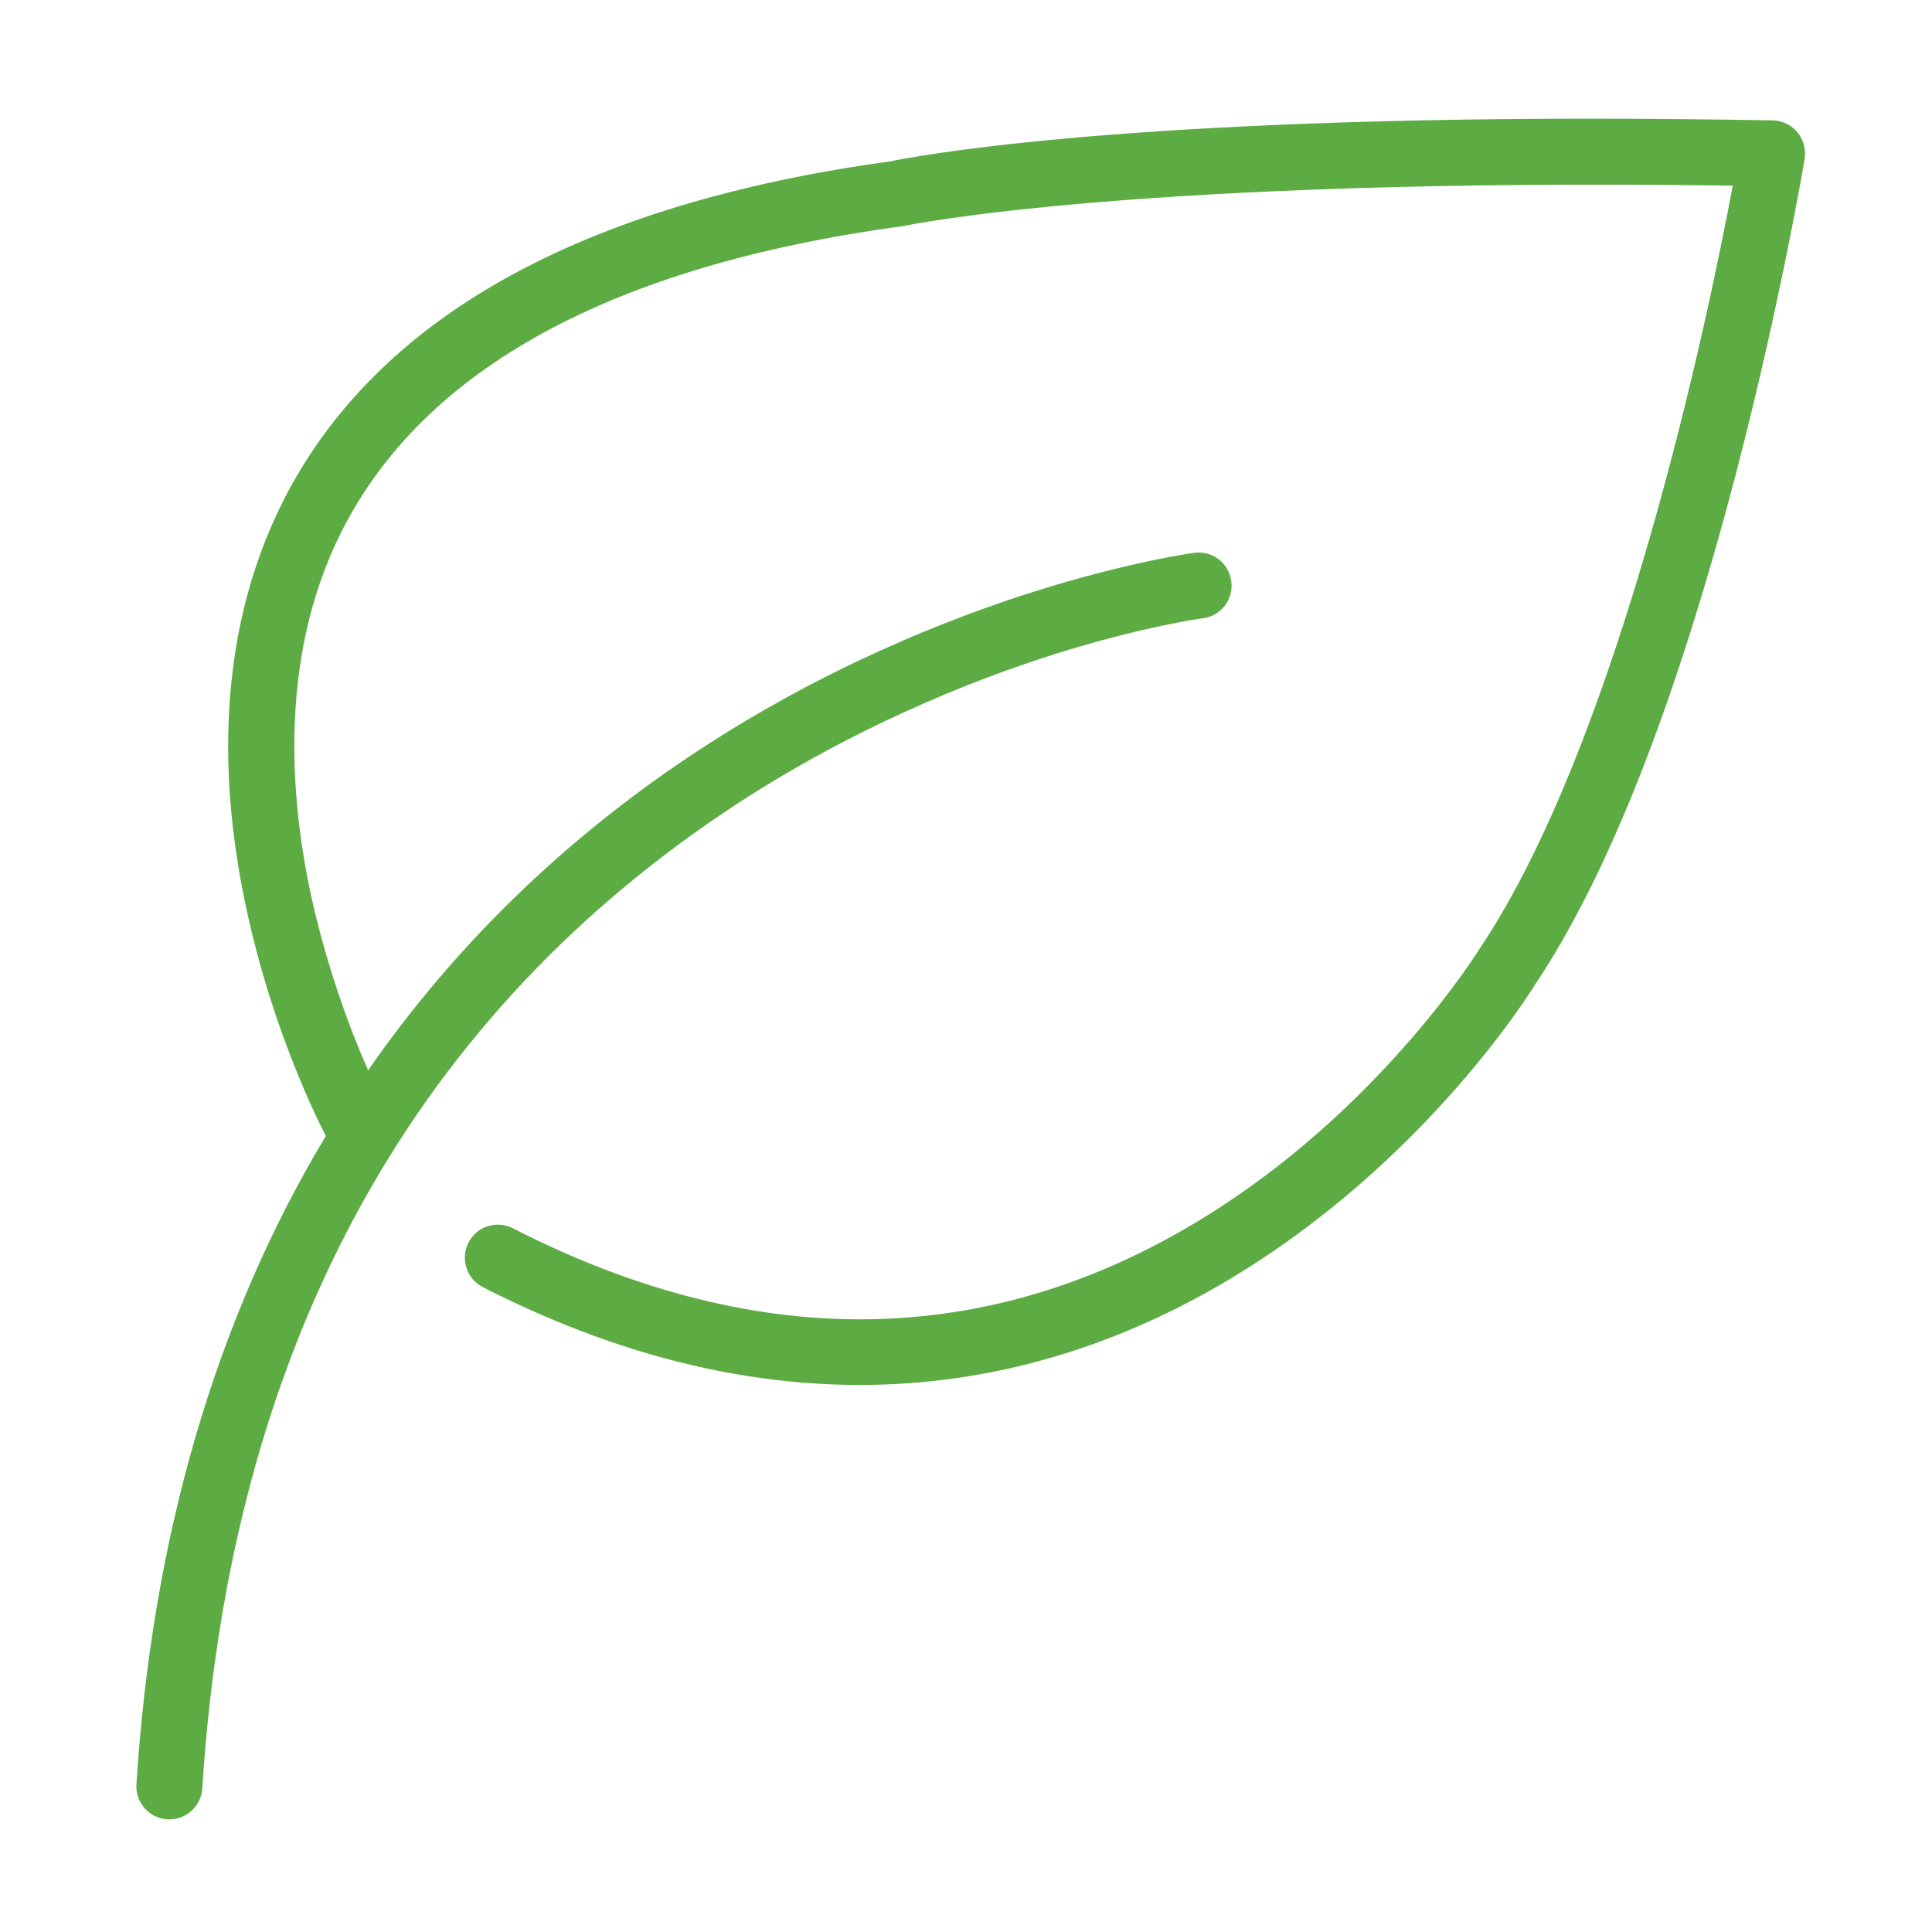 <?xml version="1.0" encoding="utf-8"?>
<!-- Generator: Adobe Illustrator 28.3.0, SVG Export Plug-In . SVG Version: 6.00 Build 0)  -->
<svg version="1.1" id="Ebene_1" xmlns="http://www.w3.org/2000/svg" xmlns:xlink="http://www.w3.org/1999/xlink" x="0px" y="0px"
	 viewBox="0 0 1024 1024" style="enable-background:new 0 0 1024 1024;" xml:space="preserve">
<style type="text/css">
	.st0{fill:#5DAC43;}
</style>
<path class="st0" d="M89.8,964.3h-1.1c-9.6-0.6-17-8.9-16.4-18.5c0,0,0,0,0,0c8.3-131,42-246.6,100.4-343.7
	c-6.4-12.4-26.1-53.5-39.3-108.1c-9.2-38-13.4-74.8-12.3-109.2c1.3-43.7,11.1-83.8,28.9-119.1c49-97,157.4-157.6,322-180.2
	c10.5-2.2,114.6-22.6,371-22.6c30,0,62.1,0.3,96.5,0.9c9.7,0.2,17.3,8.1,17.2,17.8c0,0.9-0.1,1.7-0.2,2.6
	c-0.1,0.8-12.7,75.8-36.3,166.4c-32,122.4-68,214-107.2,272.2c-4.2,6.7-54.8,86.3-146.7,146.1c-55.6,36.2-114.8,57.6-175.9,63.5
	c-76.2,7.3-155.2-9.6-234.7-50.3c-8.5-4.5-11.8-15.1-7.3-23.7c4.4-8.4,14.7-11.7,23.2-7.5c132.7,67.9,258.8,64.3,374.6-10.7
	c87.7-56.8,136.7-135.3,137.2-136.1c0.1-0.2,0.3-0.4,0.4-0.6c75.1-111.4,121.8-336.8,134.6-405.1C601,93.9,480,119.6,478.8,119.8
	c-0.5,0.1-0.9,0.2-1.4,0.2c-152.8,20.9-252.4,75.1-296.1,161.2c-35.4,69.8-27.2,149.2-14.1,203.5c6.9,28.3,16.2,55.9,27.9,82.6
	c45.4-65.4,102.9-121.5,171.2-167c69.8-46.5,138.4-73.2,183.6-87.3c49.2-15.4,81.8-19.8,83.1-20c9.6-1.3,18.4,5.5,19.6,15.1
	c1.3,9.6-5.5,18.4-15.1,19.6c-0.3,0-31.8,4.3-78.5,19c-43,13.6-108.2,39.1-174.5,83.4C215,543.8,121.8,717.9,107.2,948
	C106.6,957.2,99,964.3,89.8,964.3"/>
</svg>
